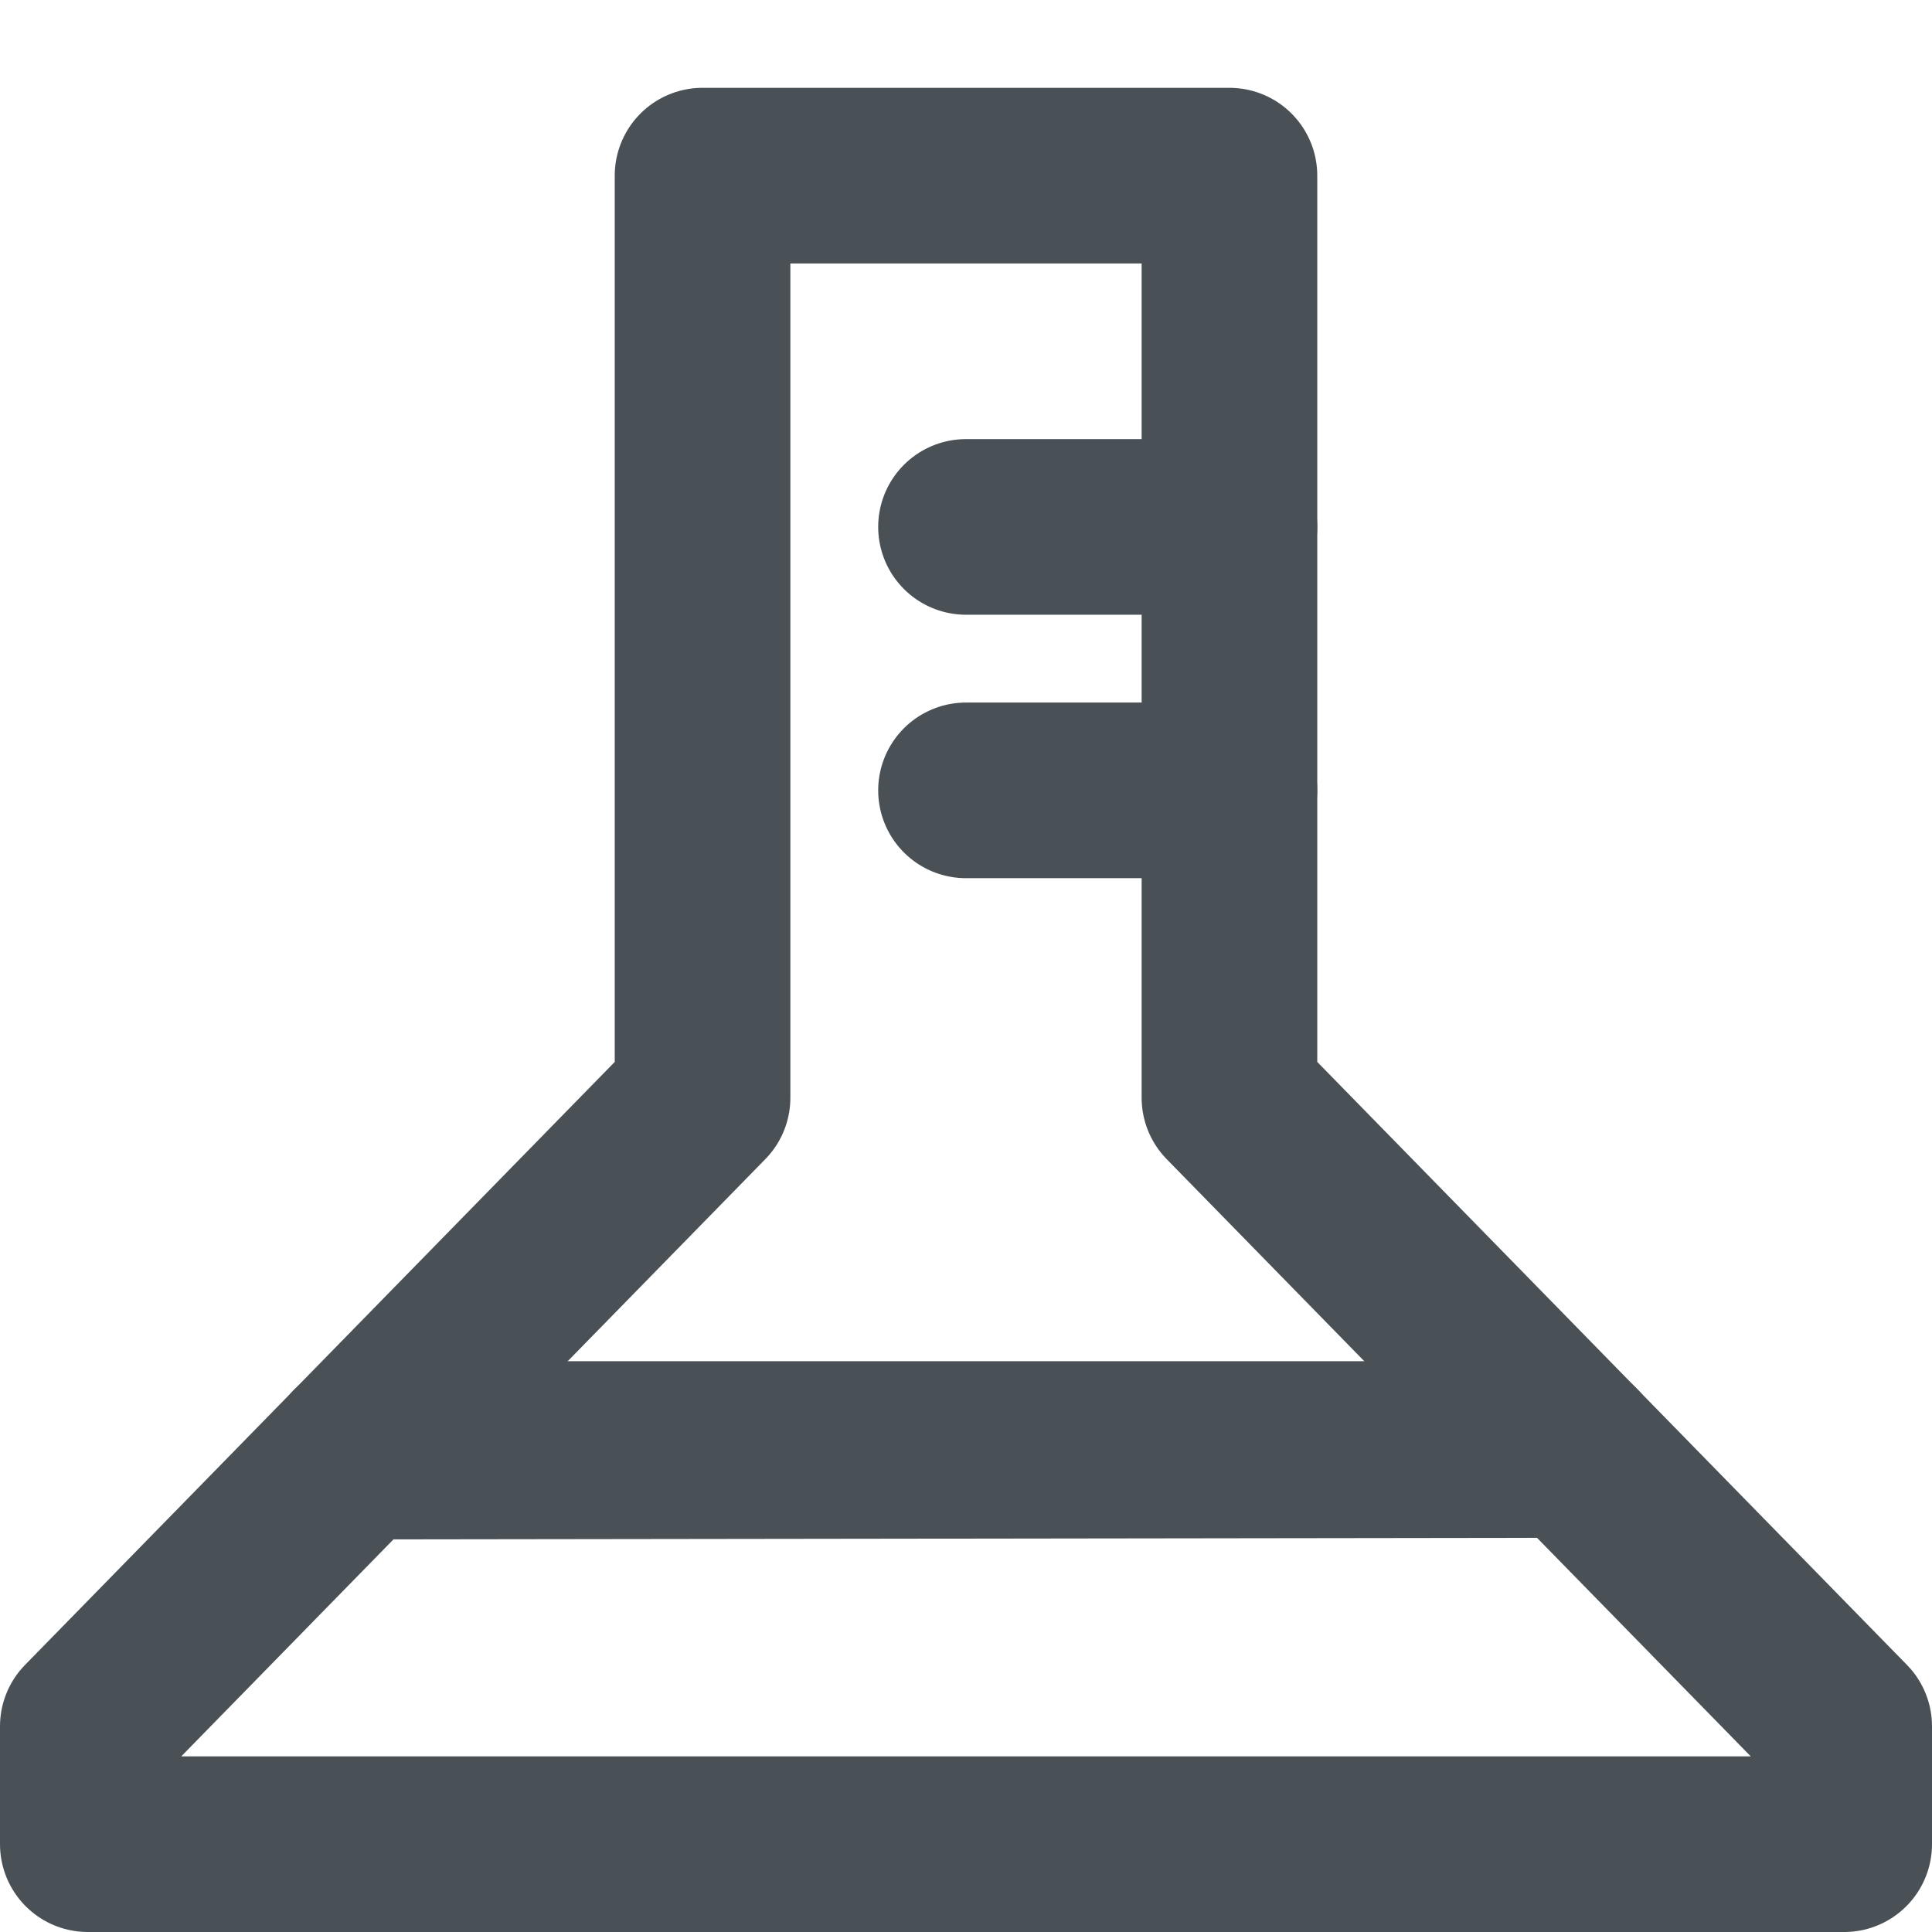 <svg width="130" height="130" viewBox="0 0 130 130" fill="none" xmlns="http://www.w3.org/2000/svg">
<path d="M105.906 97.565L124.091 116.16V124.091H5.909V116.16L23.986 97.676L105.906 97.565Z" stroke="#495157" stroke-width="11.818" stroke-linejoin="round"/>
<path d="M23.943 97.719L47.273 73.864V11.818H82.727V73.864L105.987 97.648" stroke="#495157" stroke-width="11.818" stroke-linecap="round" stroke-linejoin="round"/>
<path d="M26.591 97.5H103.409" stroke="#495157" stroke-width="11.818" stroke-linecap="round" stroke-linejoin="round"/>
<path d="M82.727 35.455H65" stroke="#495157" stroke-width="11.818" stroke-linecap="round" stroke-linejoin="round"/>
<path d="M82.727 53.182H65" stroke="#495157" stroke-width="11.818" stroke-linecap="round" stroke-linejoin="round"/>
</svg>
